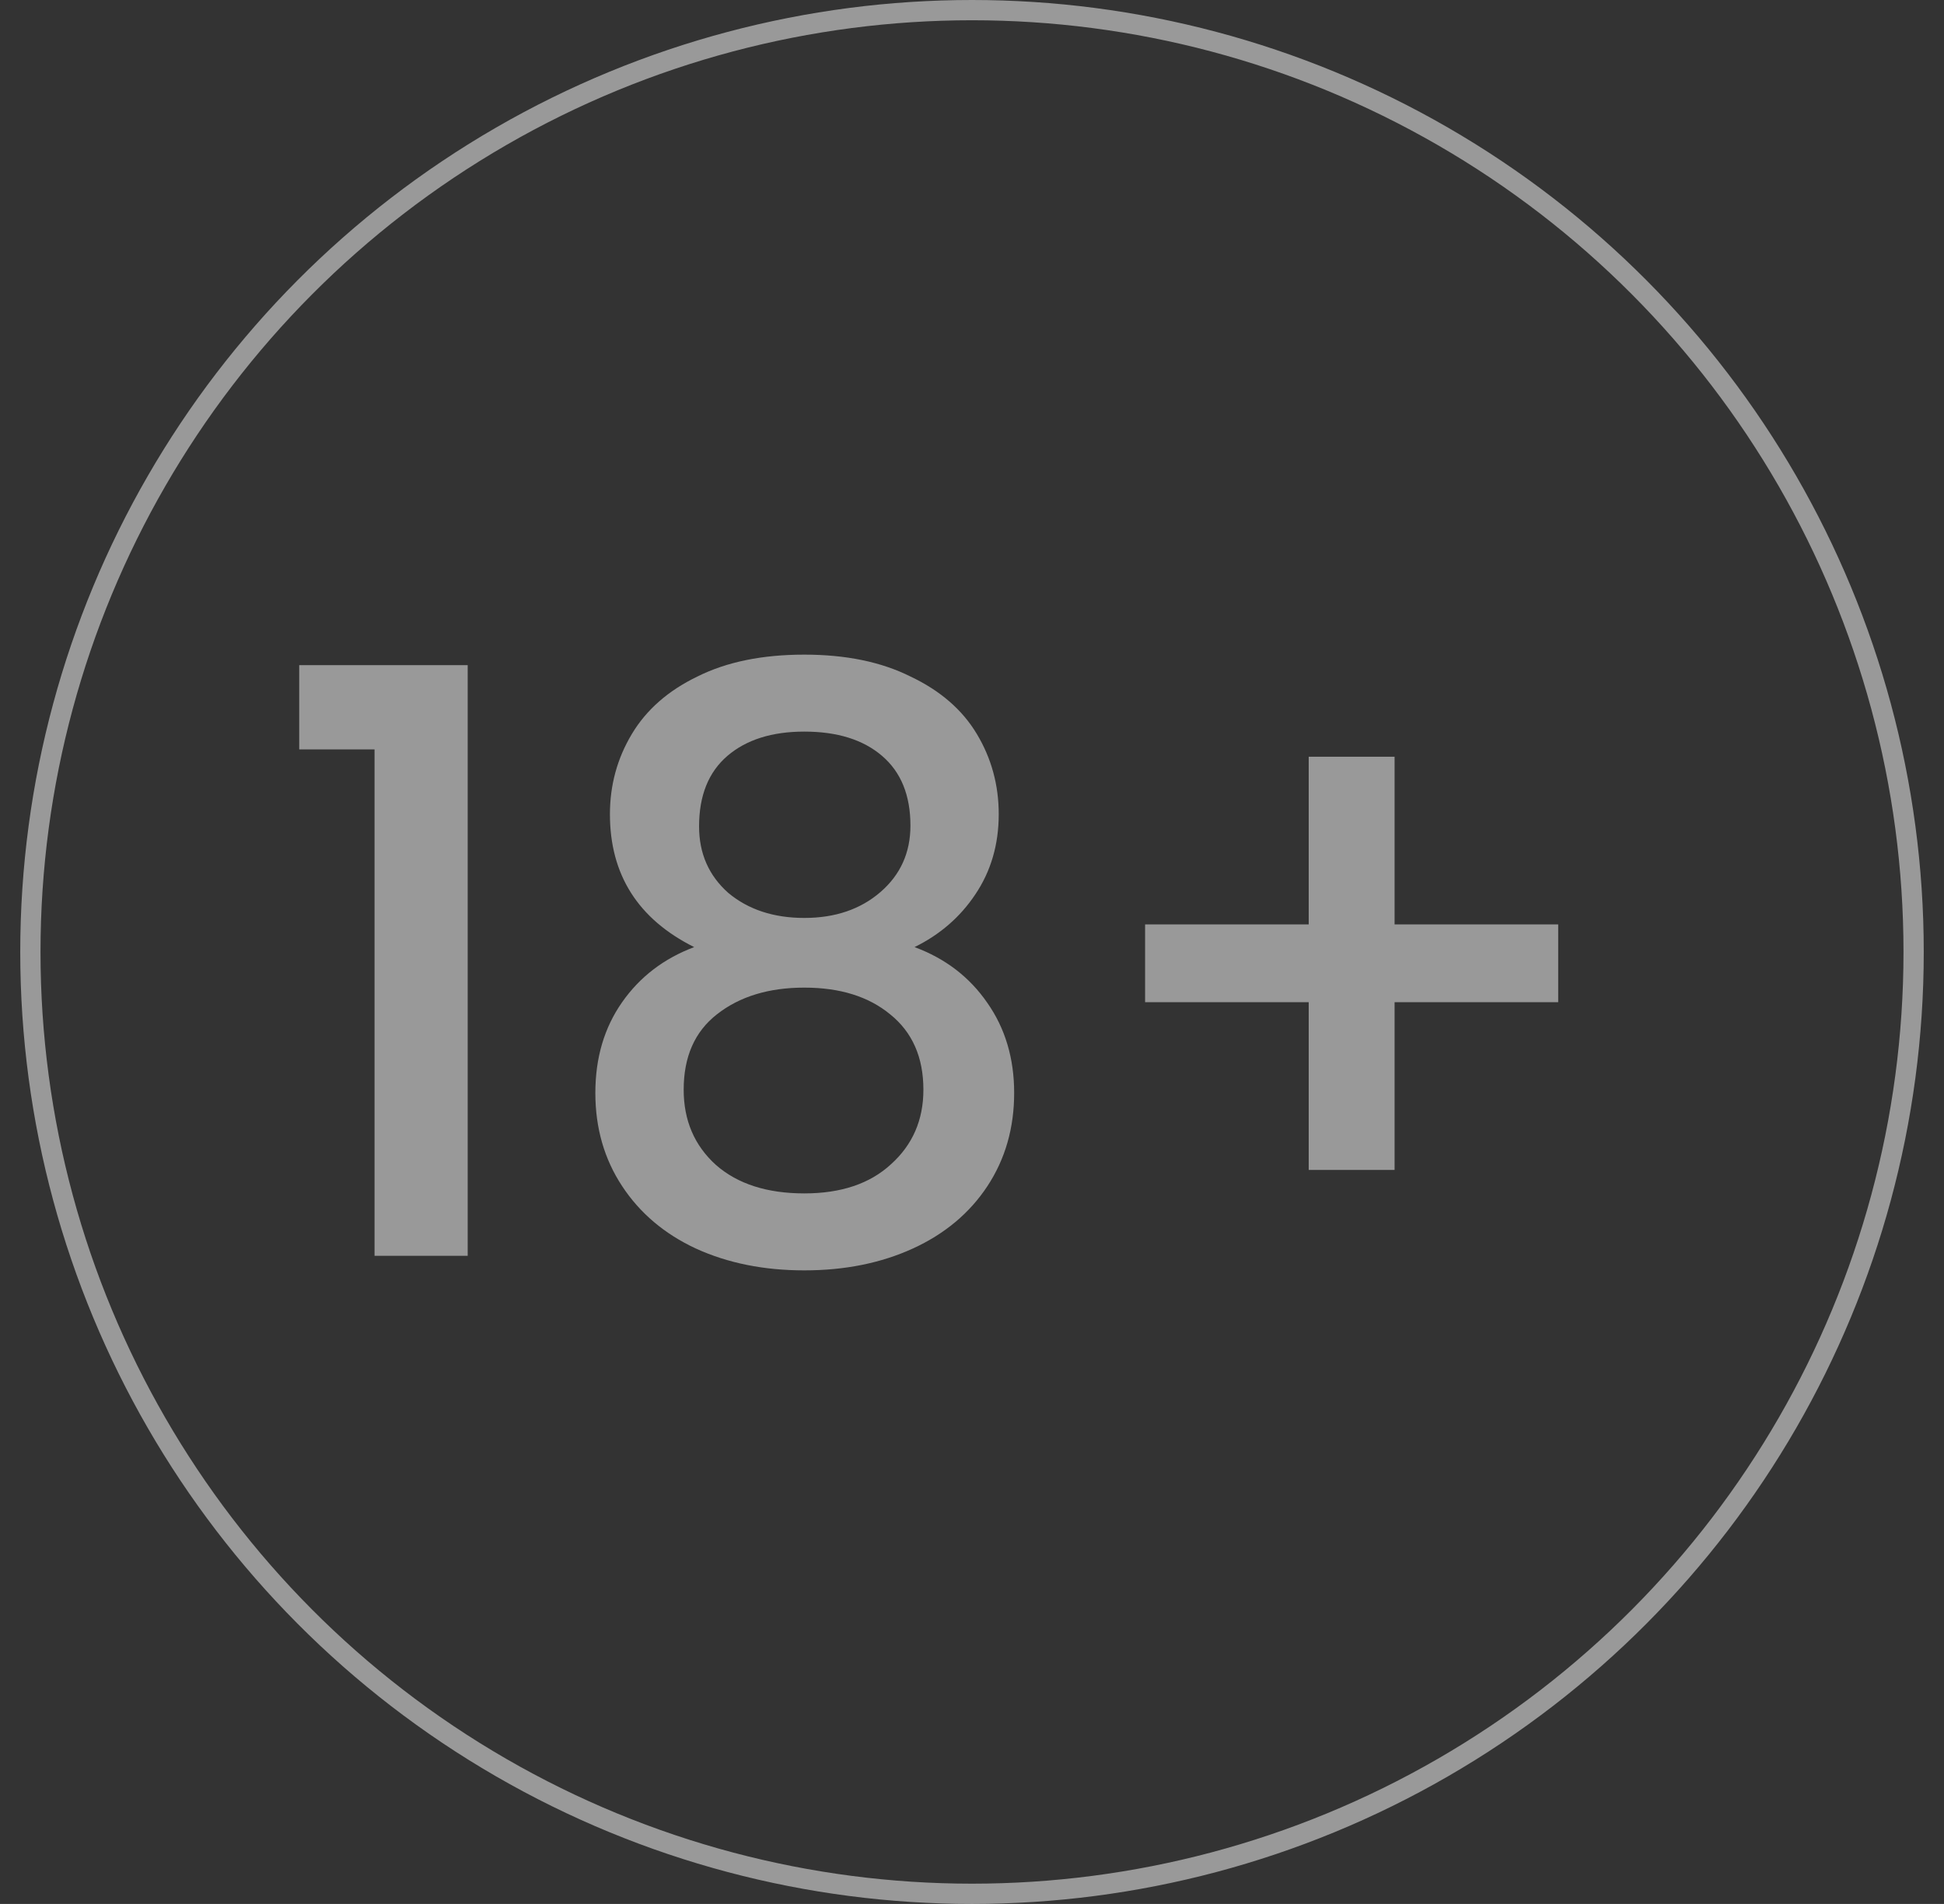 <svg width="48" height="47" viewBox="0 0 48 47" fill="none" xmlns="http://www.w3.org/2000/svg">
<rect x="0" y="0" width="48" height="47" fill="#333333" stroke="none"/>
<path d="M7.388 18.5V16.42H11.548V31H9.248V18.5H7.388ZM17.14 23.38C15.754 22.687 15.06 21.593 15.06 20.1C15.06 19.38 15.241 18.72 15.601 18.12C15.96 17.52 16.5 17.047 17.221 16.7C17.941 16.34 18.82 16.16 19.86 16.16C20.887 16.16 21.761 16.34 22.48 16.7C23.214 17.047 23.761 17.52 24.12 18.12C24.48 18.72 24.66 19.38 24.66 20.1C24.66 20.847 24.467 21.507 24.081 22.08C23.707 22.64 23.207 23.073 22.581 23.38C23.34 23.66 23.941 24.12 24.381 24.76C24.82 25.387 25.041 26.127 25.041 26.98C25.041 27.847 24.82 28.613 24.381 29.28C23.941 29.947 23.327 30.46 22.541 30.82C21.754 31.18 20.86 31.36 19.86 31.36C18.86 31.36 17.967 31.18 17.18 30.82C16.407 30.46 15.8 29.947 15.361 29.28C14.921 28.613 14.7 27.847 14.7 26.98C14.7 26.113 14.921 25.367 15.361 24.74C15.8 24.113 16.394 23.66 17.14 23.38ZM22.48 20.38C22.48 19.633 22.247 19.06 21.78 18.66C21.314 18.26 20.674 18.06 19.86 18.06C19.061 18.06 18.427 18.26 17.96 18.66C17.494 19.06 17.261 19.64 17.261 20.4C17.261 21.067 17.5 21.613 17.98 22.04C18.474 22.453 19.101 22.66 19.86 22.66C20.62 22.66 21.247 22.447 21.741 22.02C22.234 21.593 22.48 21.047 22.48 20.38ZM19.86 24.38C18.98 24.38 18.261 24.6 17.701 25.04C17.154 25.467 16.881 26.087 16.881 26.9C16.881 27.66 17.147 28.28 17.68 28.76C18.214 29.227 18.941 29.46 19.86 29.46C20.767 29.46 21.48 29.22 22 28.74C22.534 28.26 22.8 27.647 22.8 26.9C22.8 26.1 22.527 25.48 21.98 25.04C21.447 24.6 20.741 24.38 19.86 24.38ZM38.474 24.74H34.434V28.88H32.314V24.74H28.274V22.82H32.314V18.68H34.434V22.82H38.474V24.74Z" fill="white" fill-opacity="0.5"/>
<circle cx="24" cy="23.5" r="23.25" stroke="white" stroke-opacity="0.5" stroke-width="0.5"/>
</svg>
